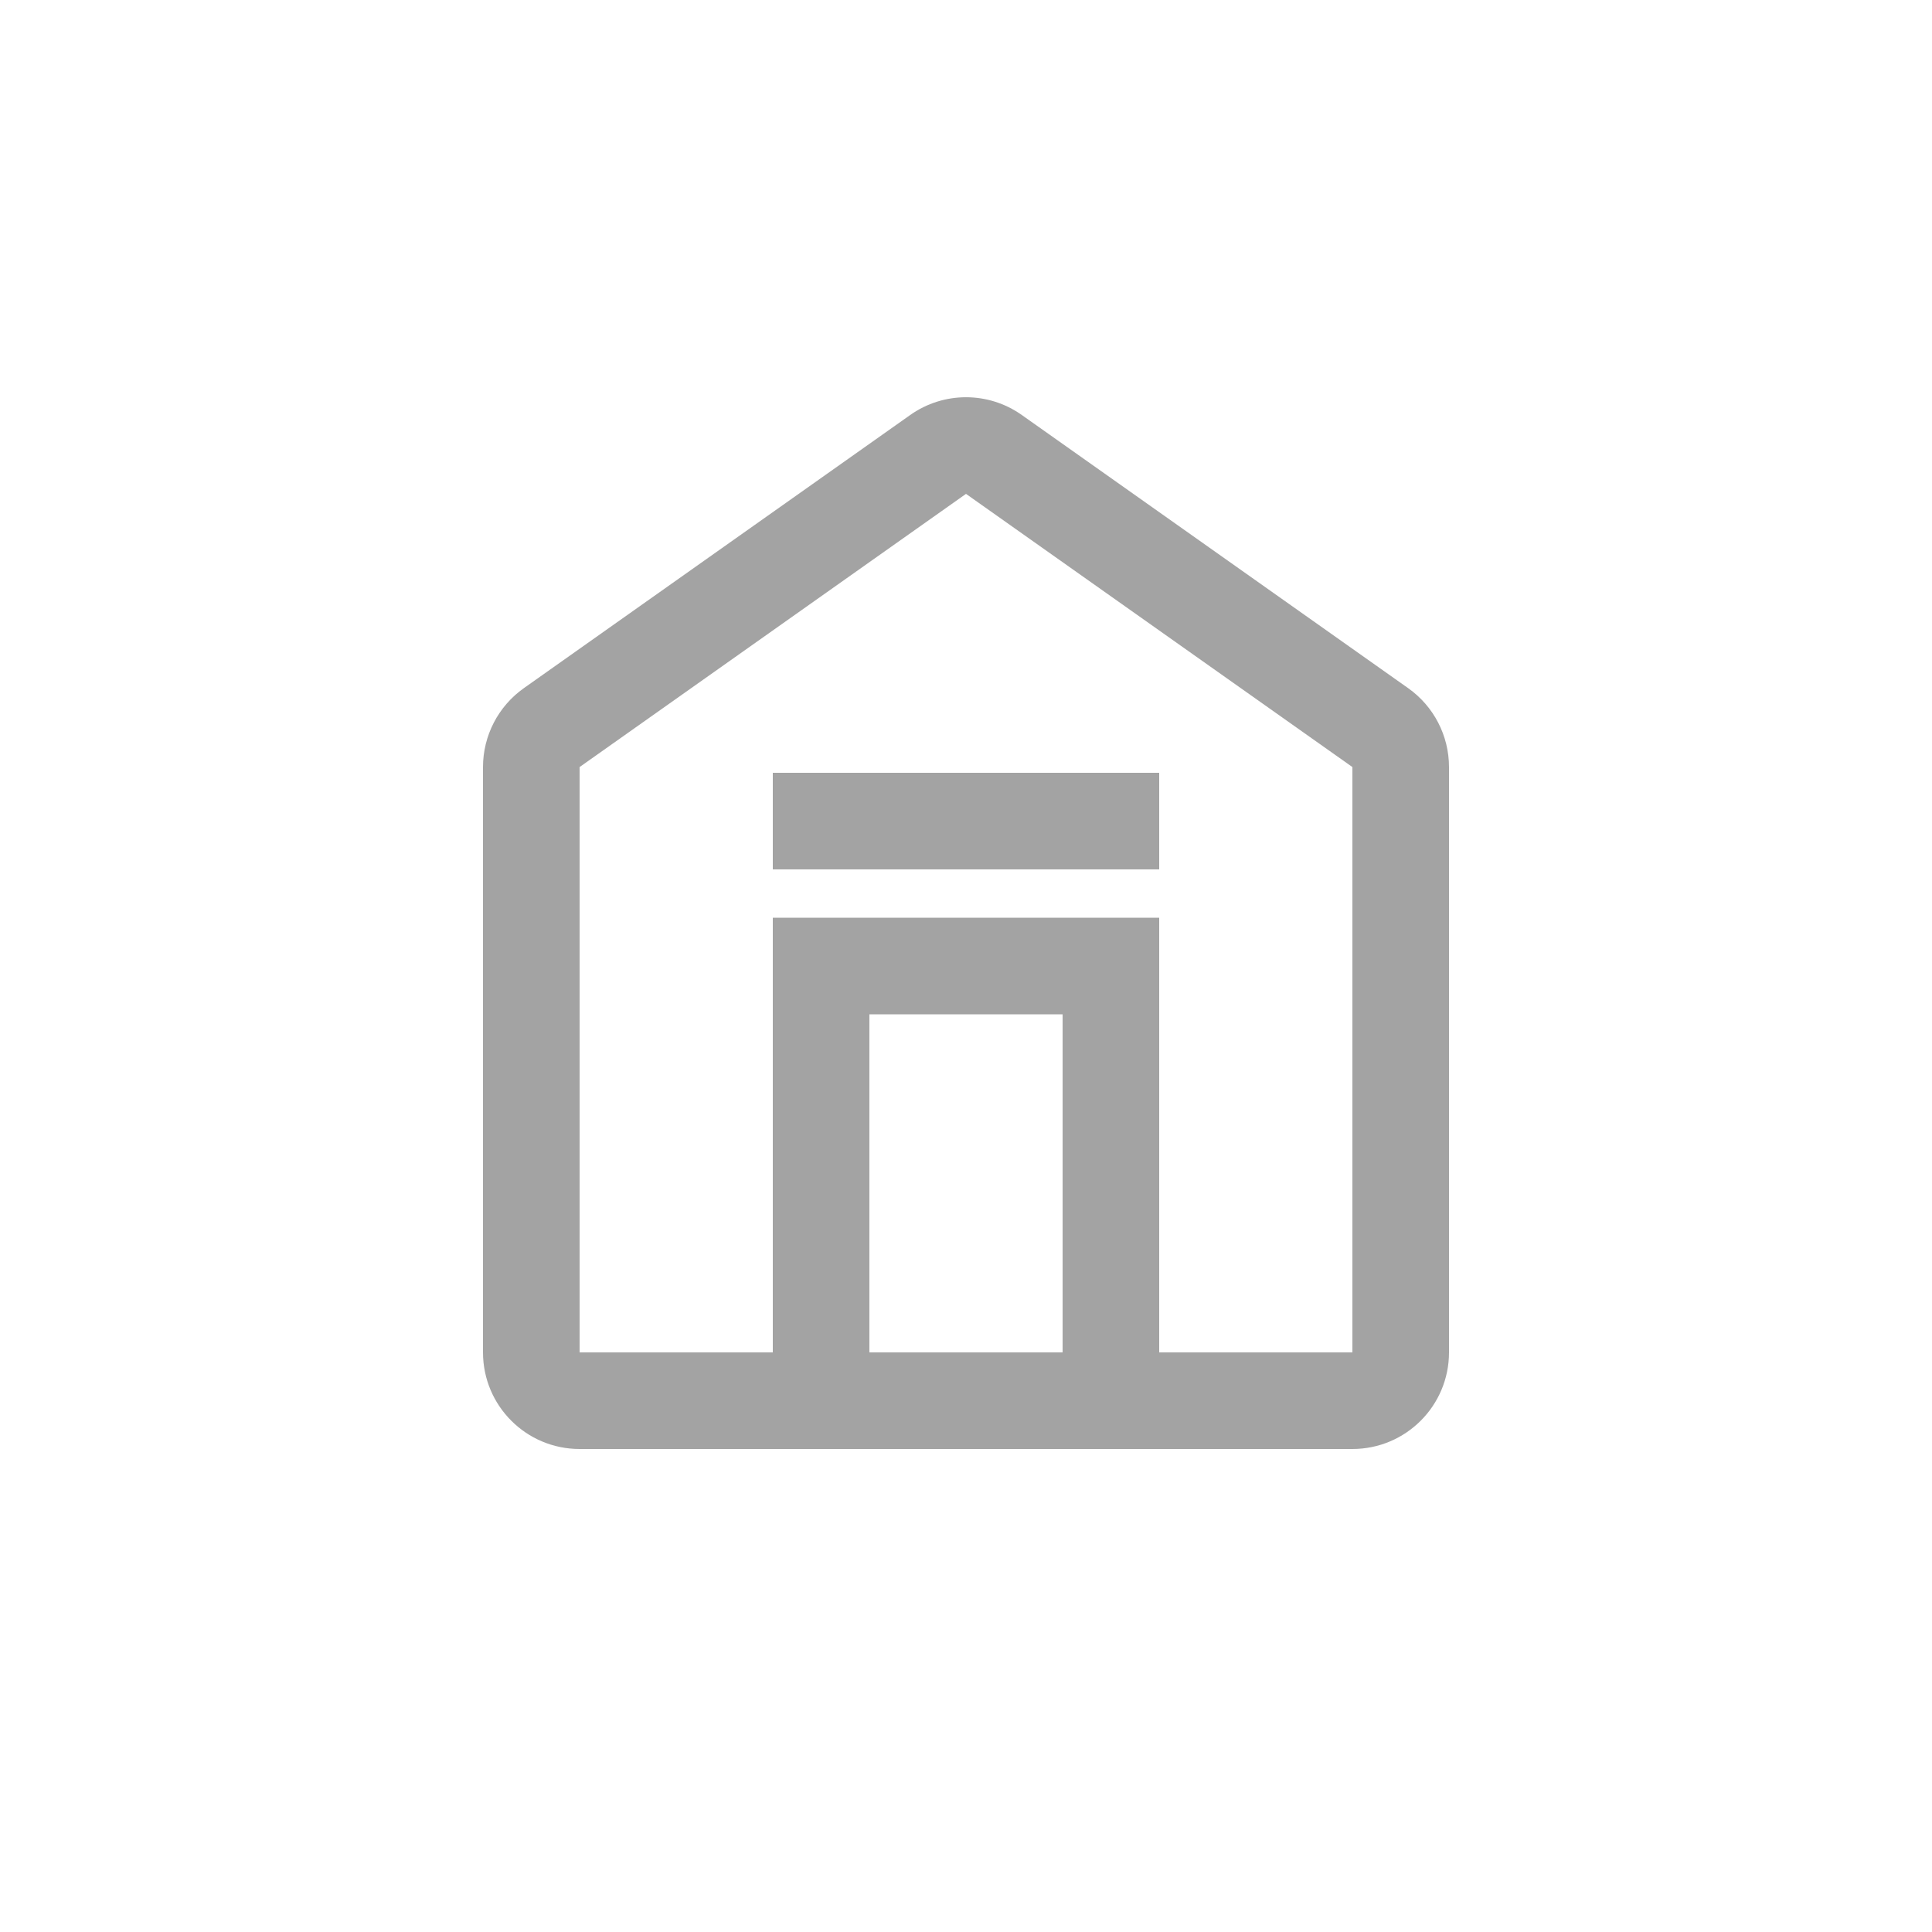 <svg width="40" height="40" viewBox="0 0 40 40" fill="none" xmlns="http://www.w3.org/2000/svg">
<path fill-rule="evenodd" clip-rule="evenodd" d="M18.845 8.592C19.537 8.102 20.463 8.102 21.155 8.592L29.155 14.248C29.685 14.623 30 15.232 30 15.881V28C30 29.105 29.105 30 28 30H12C10.895 30 10 29.105 10 28V15.881C10 15.232 10.315 14.623 10.845 14.248L18.845 8.592ZM20 10.225L12 15.881V28H16V19H24V28H28V15.881L20 10.225ZM18 21V28H22V21H18ZM16 16V18H24V16H16Z" fill="#A3A3A3"/>
</svg>
